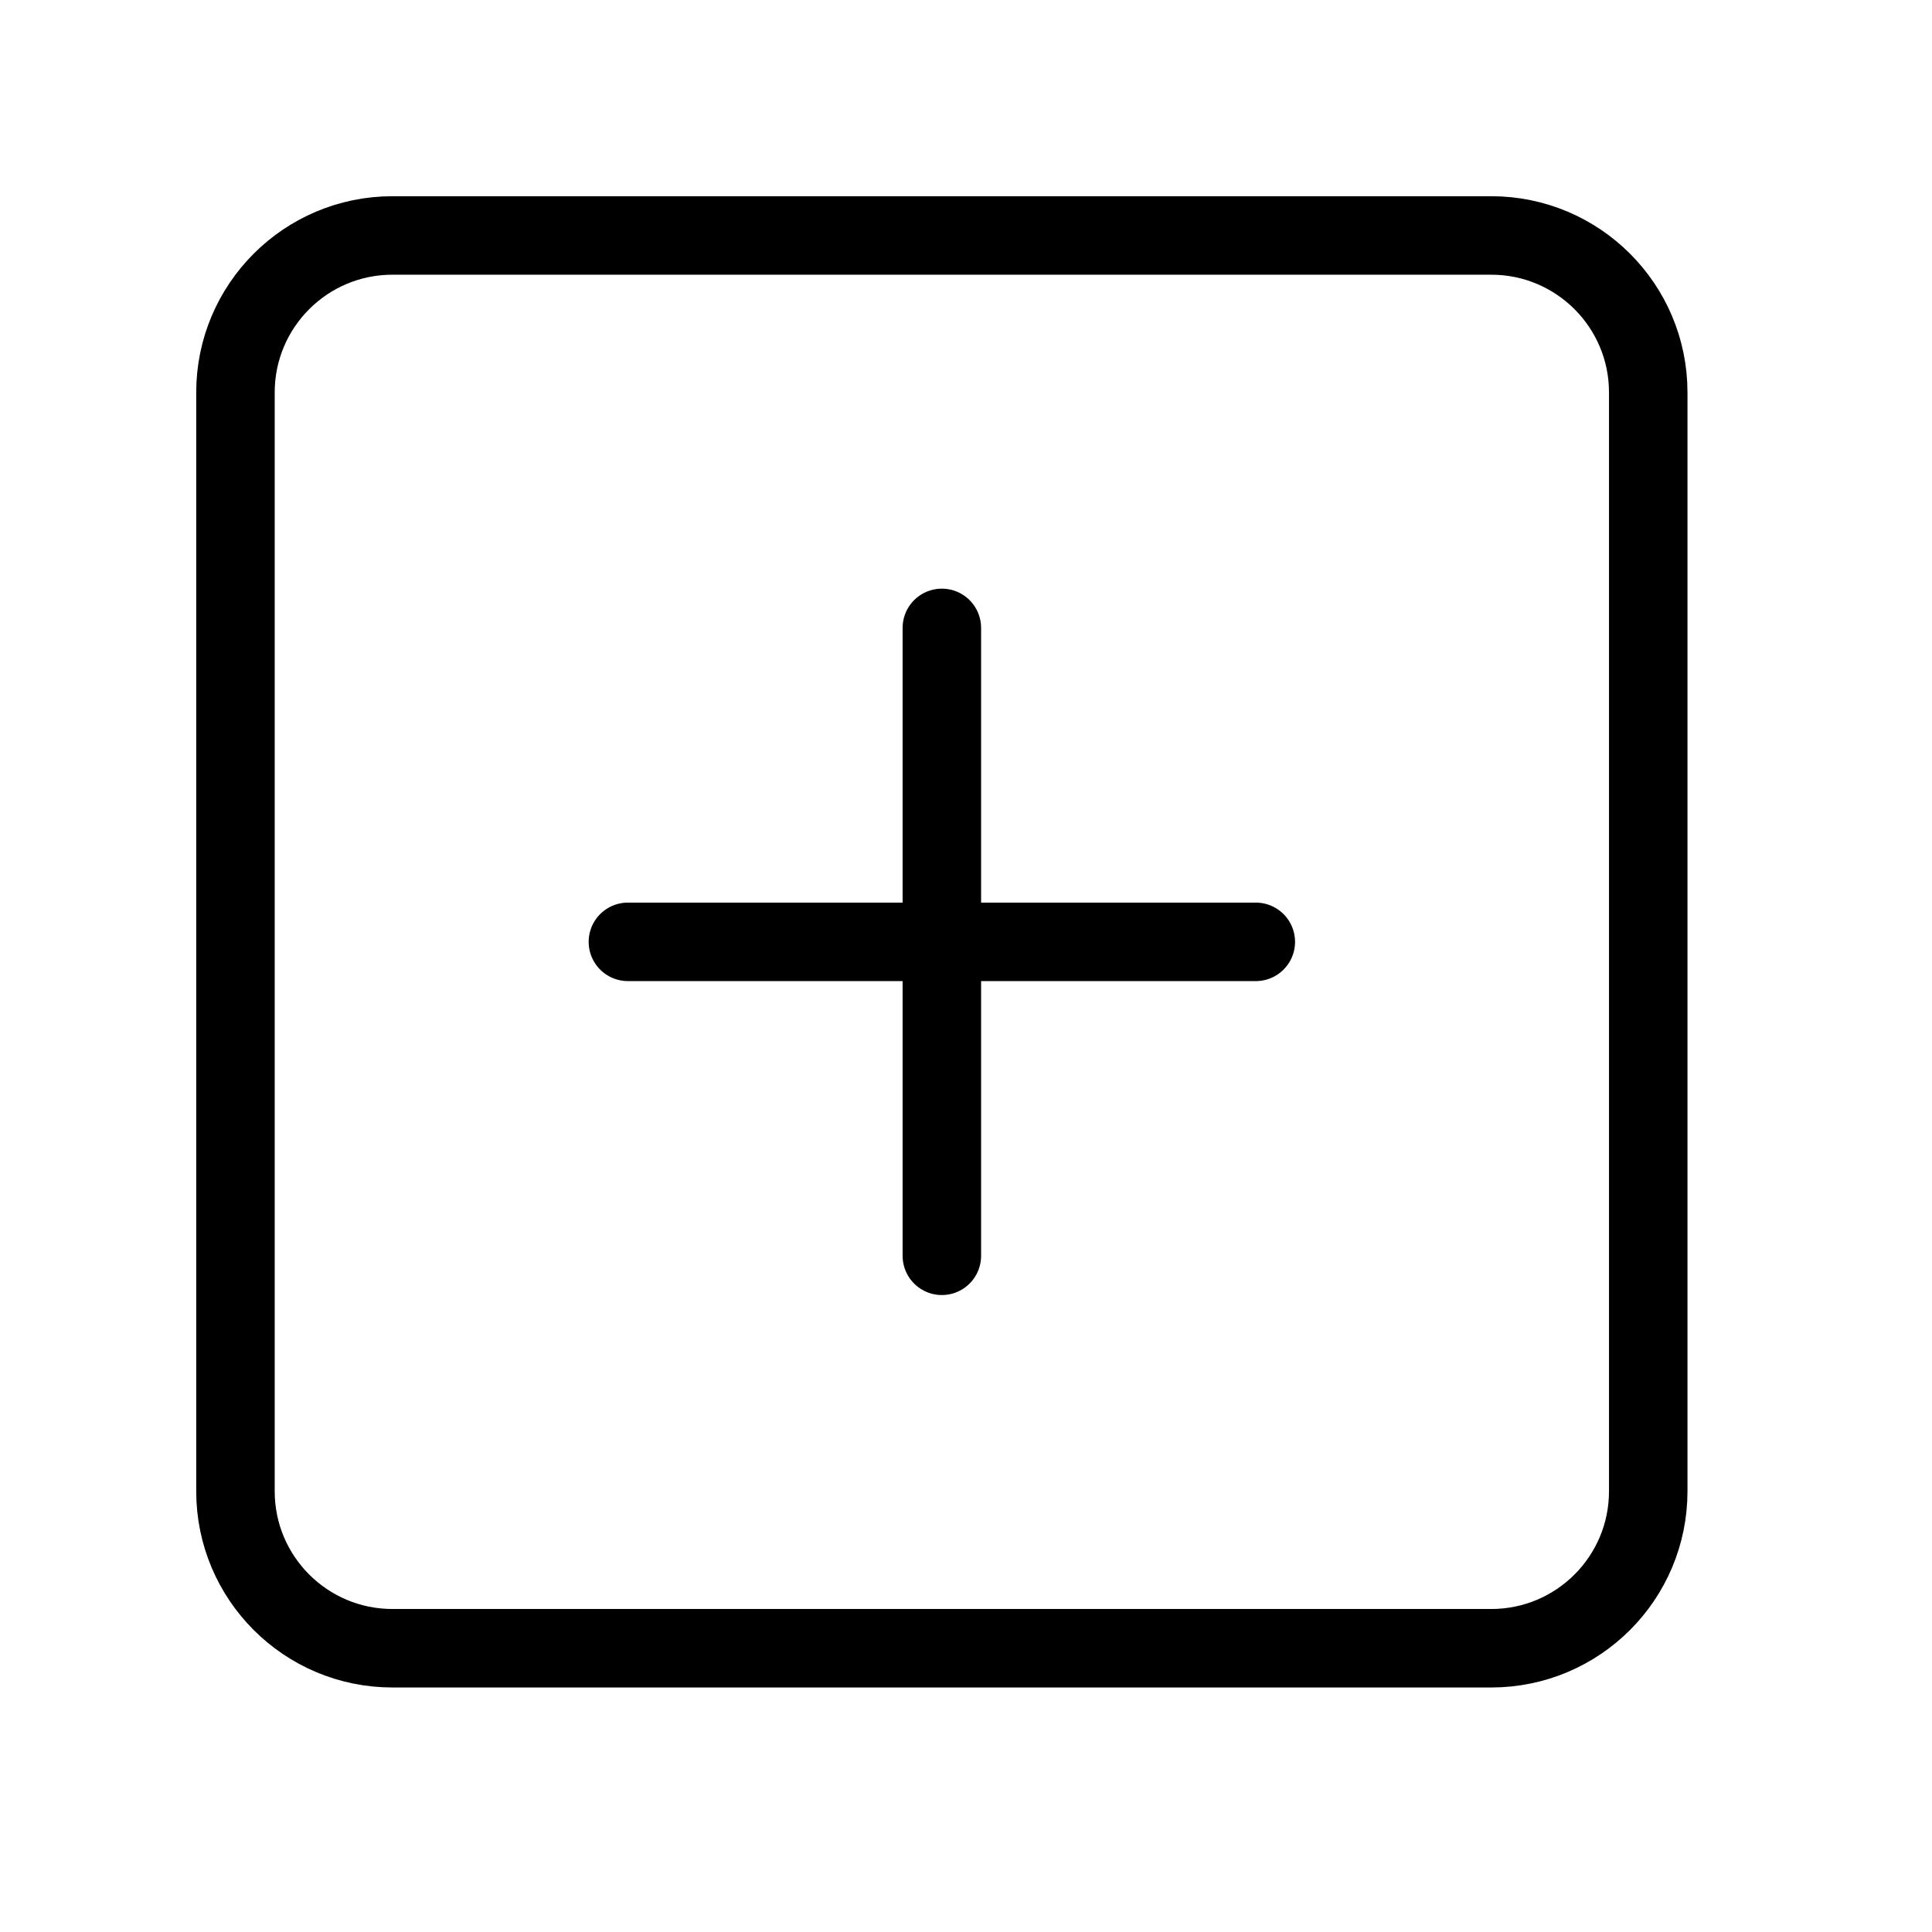 <svg width="32" height="32" viewBox="0 0 32 32" fill="none" xmlns="http://www.w3.org/2000/svg">
<path d="M24.7 3.9H6.5C5.064 3.9 3.9 5.064 3.9 6.5V24.7C3.9 26.136 5.064 27.3 6.5 27.3H24.7C26.136 27.3 27.3 26.136 27.3 24.7V6.5C27.3 5.064 26.136 3.9 24.7 3.9Z" stroke="black" stroke-width="1.3" stroke-linecap="round" stroke-linejoin="round"/>
<path d="M10.4 15.6H20.8" stroke="black" stroke-width="1.3" stroke-linecap="round" stroke-linejoin="round"/>
<path d="M15.6 10.4V20.8" stroke="black" stroke-width="1.3" stroke-linecap="round" stroke-linejoin="round"/>
</svg>
